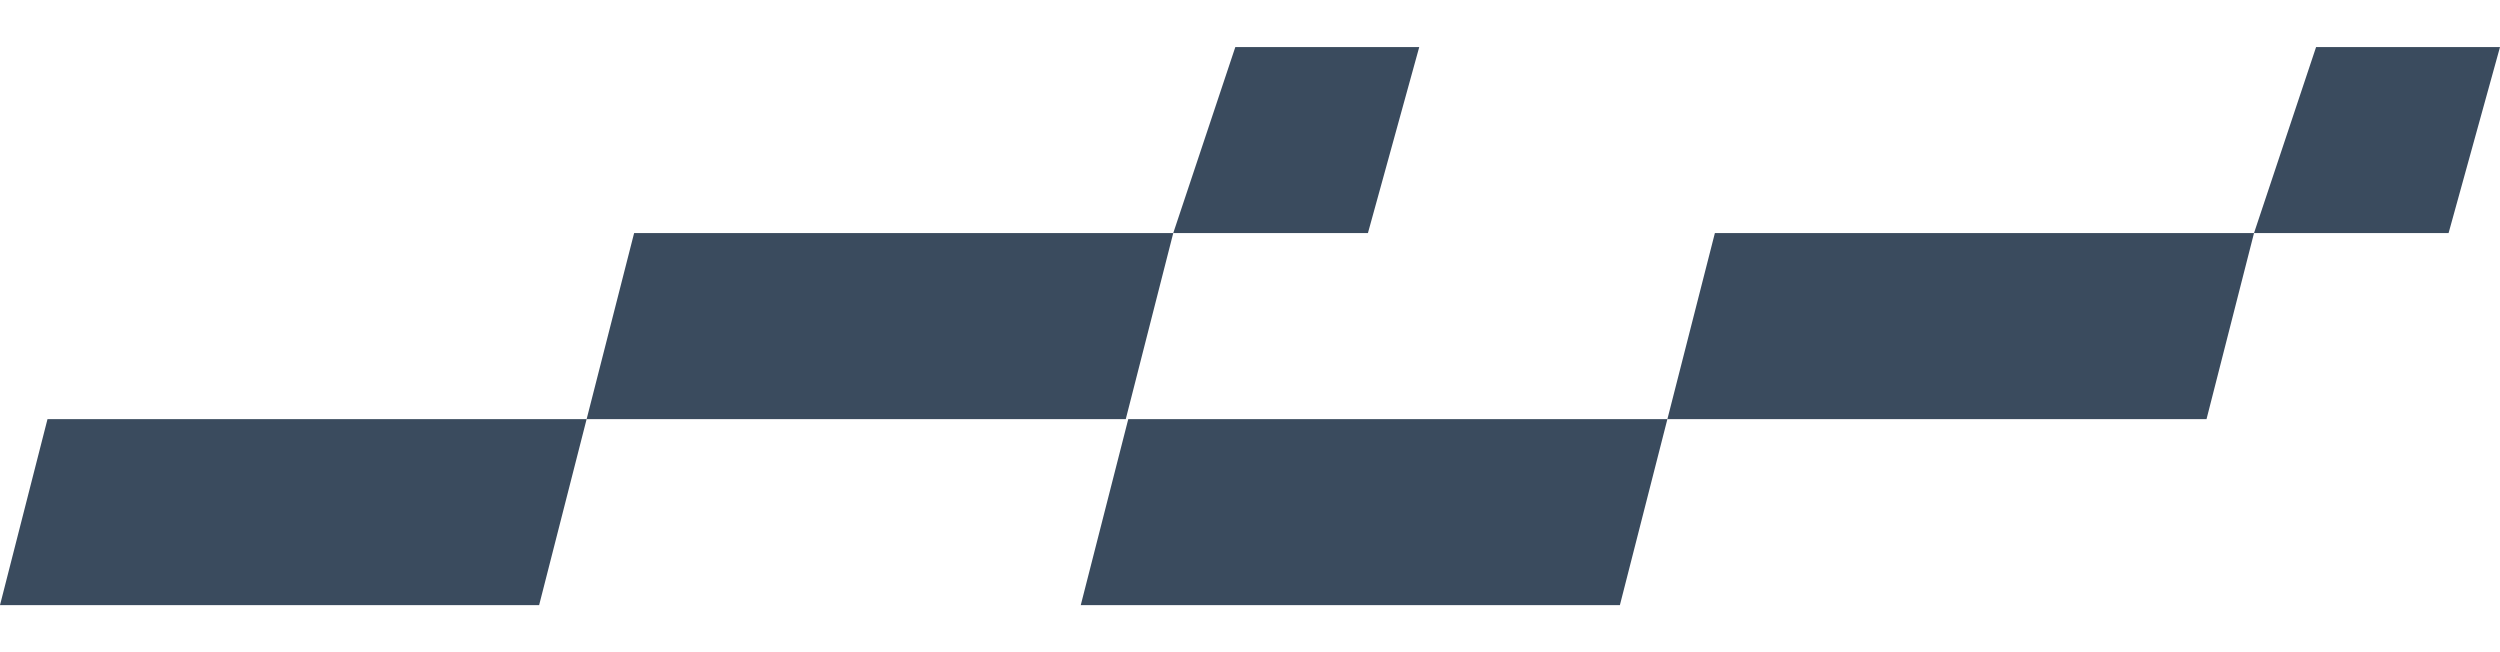 <?xml version="1.0" encoding="utf-8"?>
<!-- Generator: Adobe Illustrator 19.0.0, SVG Export Plug-In . SVG Version: 6.00 Build 0)  -->
<svg version="1.1" id="Layer_1" xmlns="http://www.w3.org/2000/svg" xmlns:xlink="http://www.w3.org/1999/xlink" x="0px" y="0px"
	 viewBox="0 0 2300 600" style="enable-background:new 0 0 2300 600;" xml:space="preserve">
<style type="text/css">
	.st0{fill:#3A4B5E;}
</style>
<polygon id="XMLID_7_" class="st0" points="1136.5,43.3 1079.4,214.4 1258.5,214.4 1305.7,43.3 "/>
<polygon id="XMLID_6_" class="st0" points="583.4,214.4 1079.4,214.4 1035.7,385.6 539.7,385.6 "/>
<polygon id="XMLID_5_" class="st0" points="43.7,385.6 539.7,385.6 496,556.7 0,556.7 "/>
<polygon id="XMLID_4_" class="st0" points="2130.8,43.3 2073.7,214.4 2252.7,214.4 2300,43.3 "/>
<polygon id="XMLID_3_" class="st0" points="1577.7,214.4 2073.7,214.4 2030,385.6 1534,385.6 "/>
<polygon id="XMLID_2_" class="st0" points="1038,385.6 1534,385.6 1490.3,556.7 994.3,556.7 "/>
</svg>
